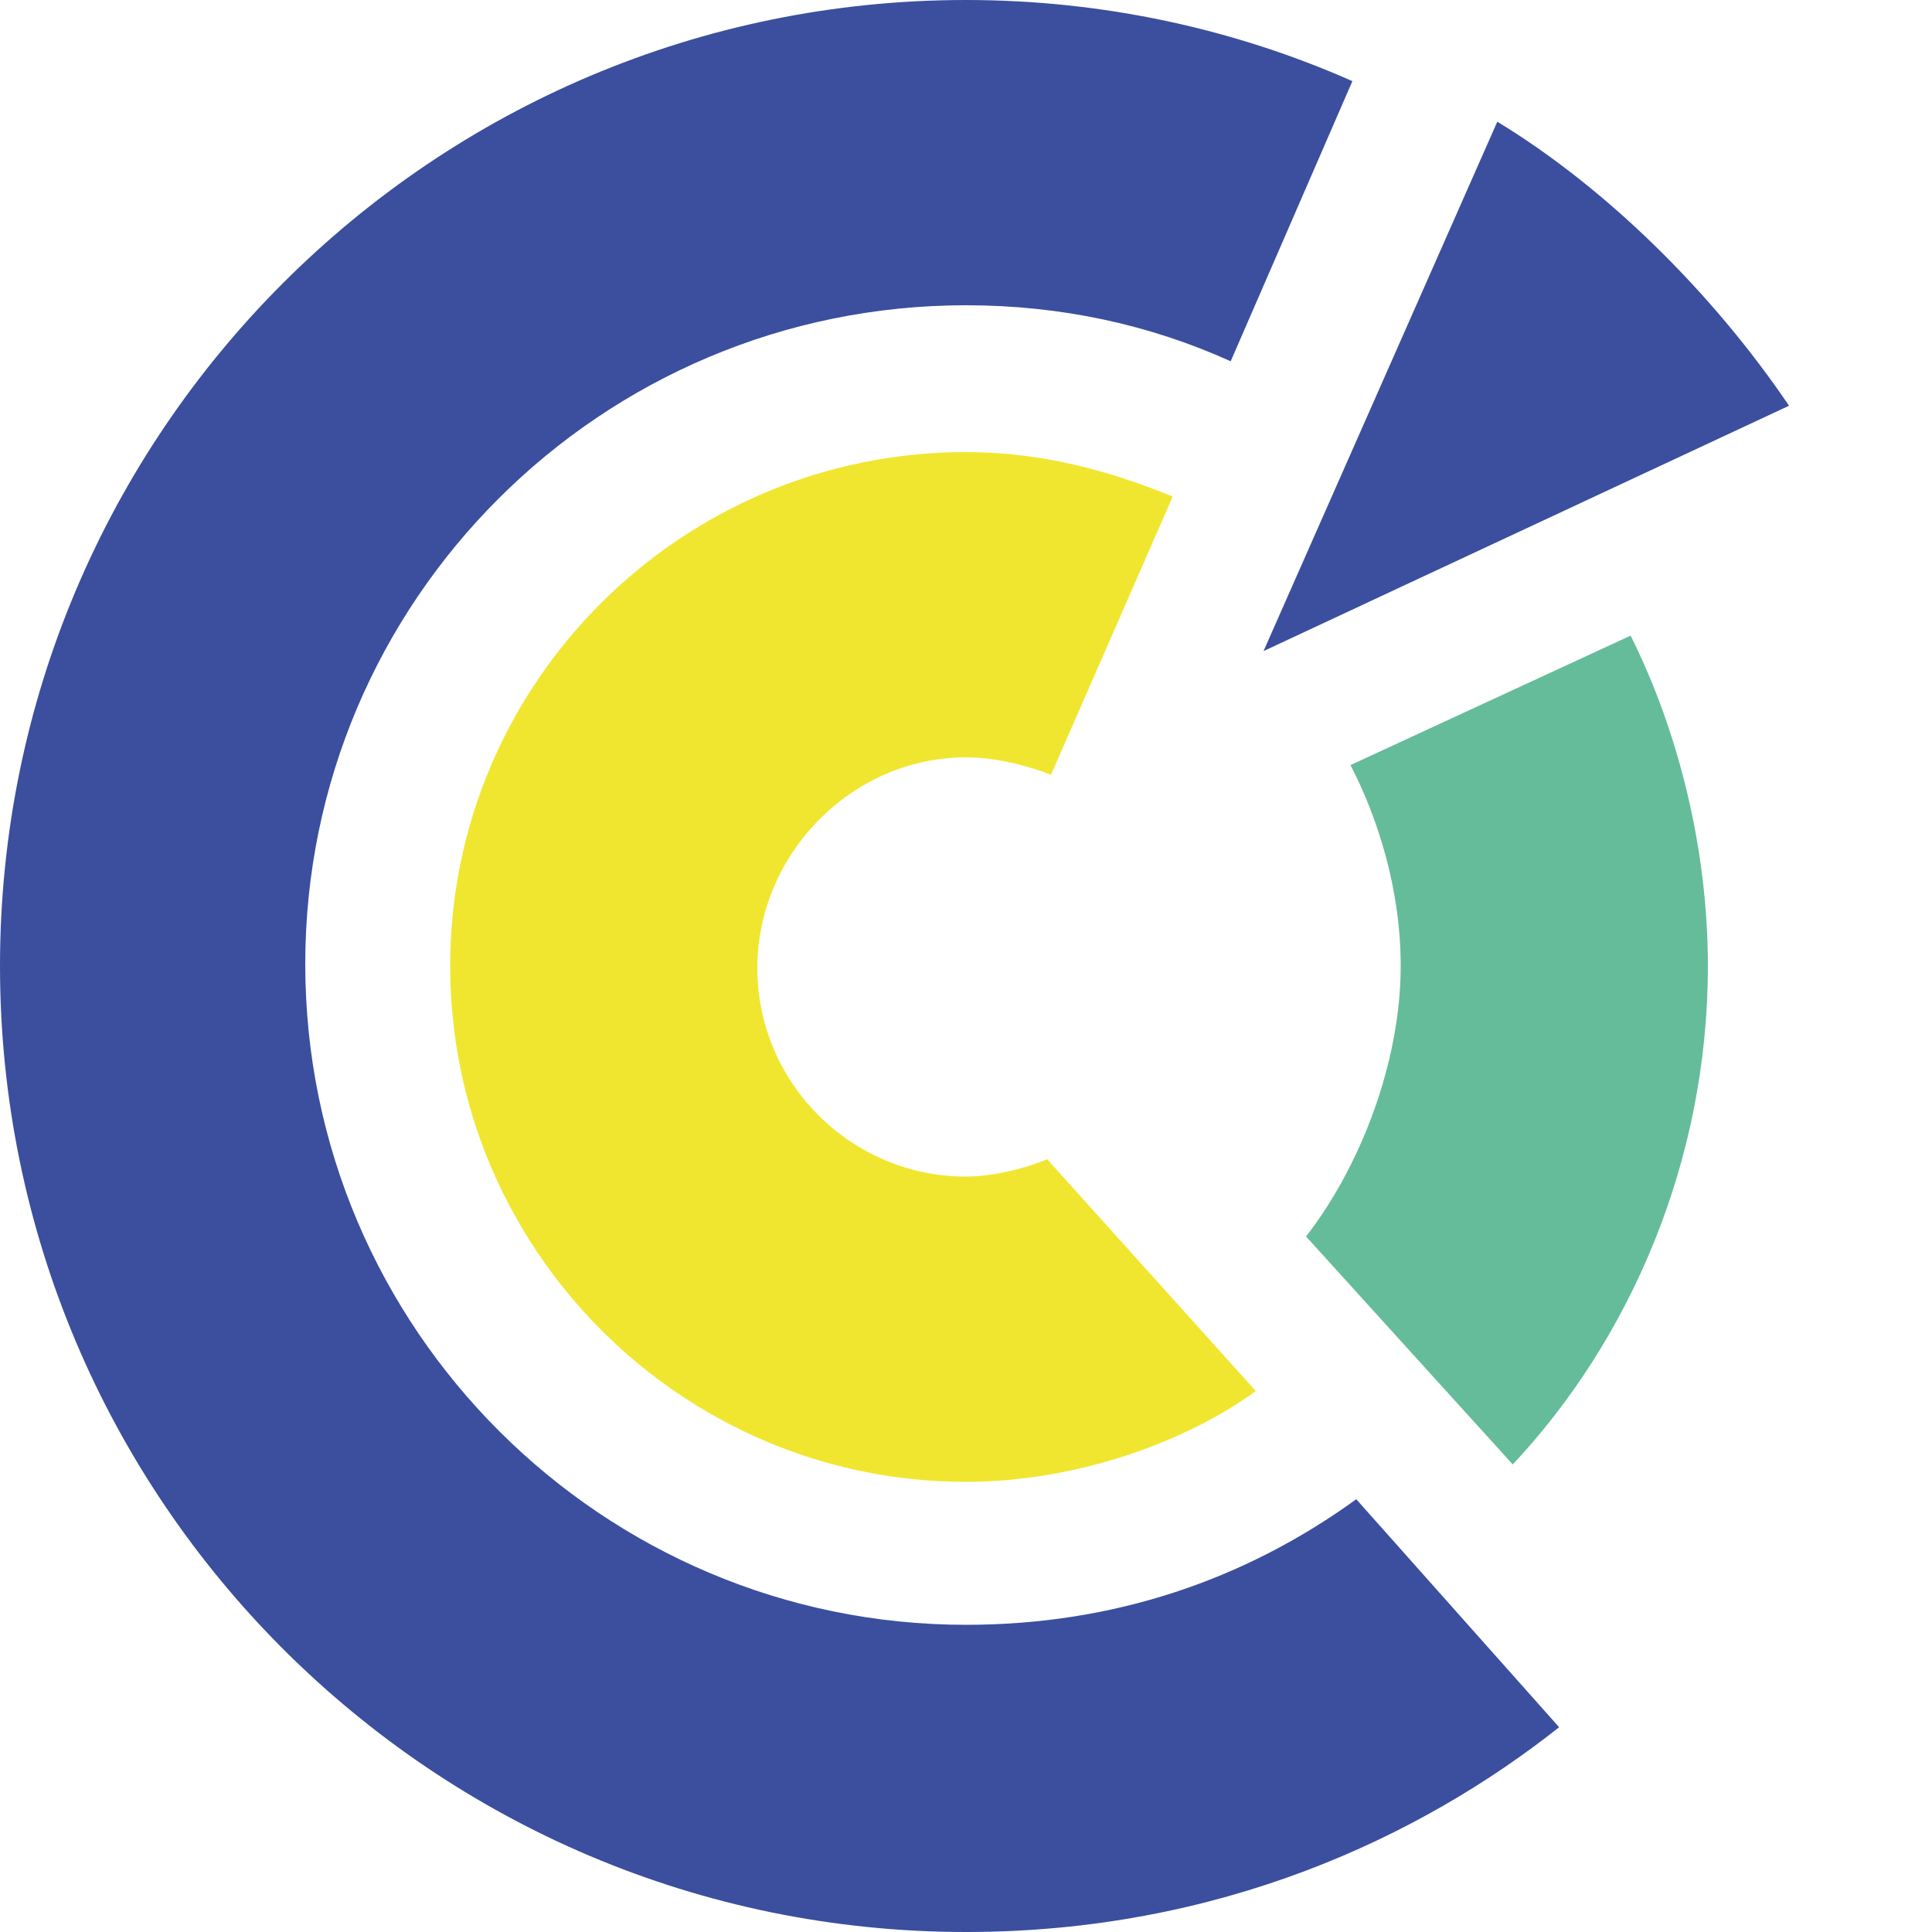 <?xml version="1.0" encoding="utf-8"?>
<!-- Generator: Adobe Illustrator 26.3.0, SVG Export Plug-In . SVG Version: 6.00 Build 0)  -->
<svg version="1.1" id="Calque_1" xmlns="http://www.w3.org/2000/svg" xmlns:xlink="http://www.w3.org/1999/xlink" x="0px" y="0px"
	 viewBox="0 0 100 100" style="enable-background:new 0 0 100 100;" xml:space="preserve">
<style type="text/css">
	.st0{fill:#3B4F9E;}
	.st1{fill:#F1E62F;}
	.st2{fill:#65BC9A;}
</style>
<path class="st0" d="M0,50c0,27.6,22.4,50,50,50c13.1,0,23.5-4.9,30.7-10.6L70.2,77.6c-5.8,4.2-12.6,6.5-20.2,6.5
	c-18.8,0-34.2-15.3-34.2-34.2c0-18.8,15.3-34.1,34.2-34.1c4.9,0,9.5,1,13.7,2.9L70,4.2C63.9,1.5,57.1,0,50,0C22.4,0,0,22.4,0,50"/>
<path class="st1" d="M23.3,50c0,14.7,12,26.7,26.7,26.7c5.6,0,11.3-2,15-4.7c0,0-9.9-11-10.8-12c-0.9,0.4-2.7,0.9-4.2,0.9
	c-5.9,0-10.8-4.8-10.8-10.8c0-5.9,4.9-10.9,10.8-10.9c1.5,0,3.1,0.4,4.4,0.9l6.3-14.4c-3.2-1.3-6.7-2.3-10.7-2.3
	C35.3,23.4,23.3,35.3,23.3,50"/>
<path class="st2" d="M69.9,39.6c1.4,2.7,2.6,6.4,2.6,10.4c0,5-2.1,10.4-4.9,14l10.7,11.8c6-6.4,10.1-15.6,10.1-25.8
	c0-6-1.5-12.1-4-17.1L69.9,39.6z"/>
<path class="st0" d="M65.4,33.7L92.6,21c-4-5.9-9.5-11.3-15.1-14.7L65.4,33.7L65.4,33.7z"/>
</svg>
